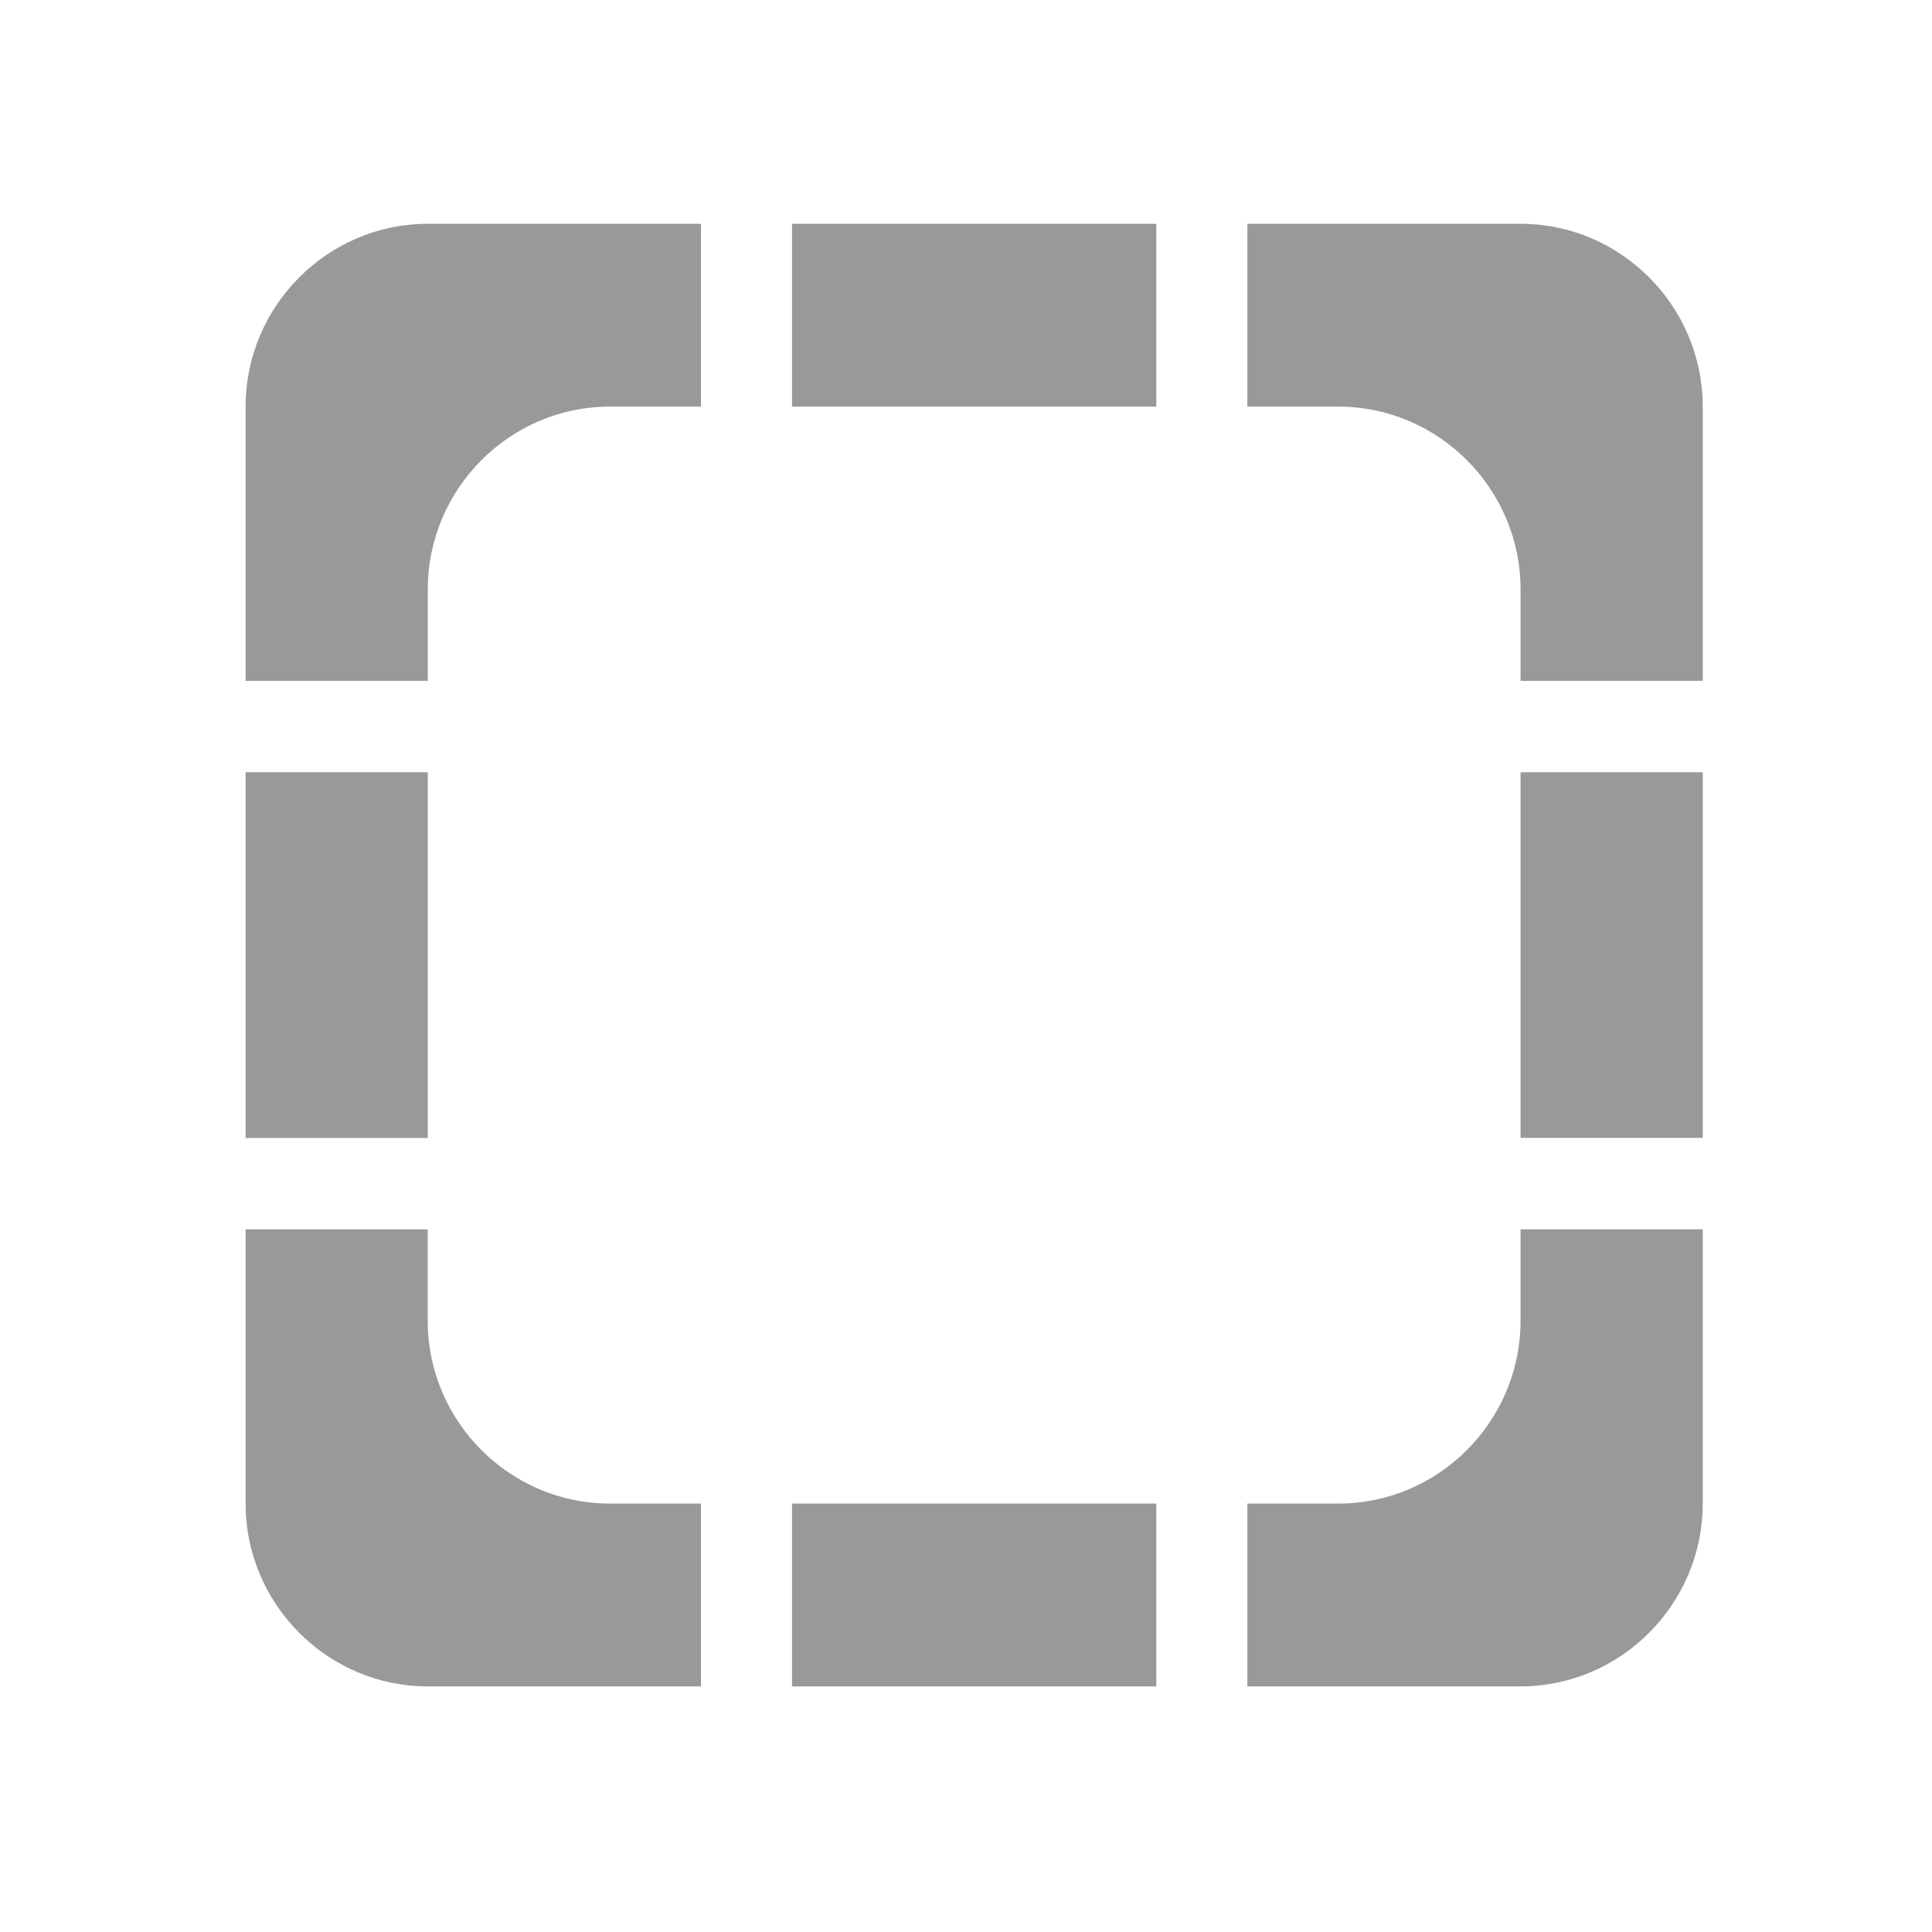 <?xml version="1.0" encoding="UTF-8" standalone="no"?>
<svg
   xmlns:dc="http://purl.org/dc/elements/1.1/"
   xmlns:cc="http://creativecommons.org/ns#"
   xmlns:rdf="http://www.w3.org/1999/02/22-rdf-syntax-ns#"
   xmlns:svg="http://www.w3.org/2000/svg"
   xmlns="http://www.w3.org/2000/svg"
   xmlns:sodipodi="http://sodipodi.sourceforge.net/DTD/sodipodi-0.dtd"
   xmlns:inkscape="http://www.inkscape.org/namespaces/inkscape"
   width="24"
   height="24"
   viewBox="0 0 24 24"
   preserveAspectRatio="xMinYMid meet"
   overflow="visible"
   version="1.1"
   id="svg4"
   sodipodi:docname="completion-auto-n.svg"
   style="overflow:visible"
   inkscape:version="0.92.2 (5c3e80d, 2017-08-06)">
  <defs
     id="defs8" />
  <sodipodi:namedview
     pagecolor="#ffffff"
     bordercolor="#666666"
     borderopacity="1"
     objecttolerance="10"
     gridtolerance="10"
     guidetolerance="10"
     inkscape:pageopacity="0"
     inkscape:pageshadow="2"
     inkscape:window-width="1101"
     inkscape:window-height="809"
     id="namedview6"
     showgrid="false"
     inkscape:zoom="14.75"
     inkscape:cx="8"
     inkscape:cy="8"
     inkscape:window-x="686"
     inkscape:window-y="117"
     inkscape:window-maximized="0"
     inkscape:current-layer="svg4" />
  <path
     d="M 14.364,2.78 V 5.051 H 9.839 V 2.78 Z m 1.131,2.271 h 1.131 c 1.244,0 2.263,1.022 2.263,2.271 v 1.136 h 2.263 v -3.407 c 0,-1.249 -1.018,-2.271 -2.263,-2.271 h -3.394 z m 5.657,4.542 h -2.263 v 4.542 h 2.263 z m -2.263,5.678 v 1.136 c 0,1.249 -1.018,2.271 -2.263,2.271 h -1.131 v 2.271 h 3.394 c 1.244,0 2.263,-1.022 2.263,-2.271 v -3.407 z m -4.525,5.678 V 18.678 H 9.839 v 2.271 z M 8.708,18.678 H 7.576 c -1.244,0 -2.263,-1.022 -2.263,-2.271 V 15.271 H 3.051 v 3.407 c 0,1.249 1.018,2.271 2.263,2.271 H 8.708 Z M 3.051,14.136 H 5.314 V 9.593 H 3.051 Z M 5.314,8.458 V 7.322 c 0,-1.249 1.018,-2.271 2.263,-2.271 H 8.708 V 2.78 H 5.314 c -1.244,0 -2.263,1.022 -2.263,2.271 v 3.407 z"
     id="path2"
     inkscape:connector-curvature="0"
     style="fill:#999999;stroke-width:1.133" />
</svg>
